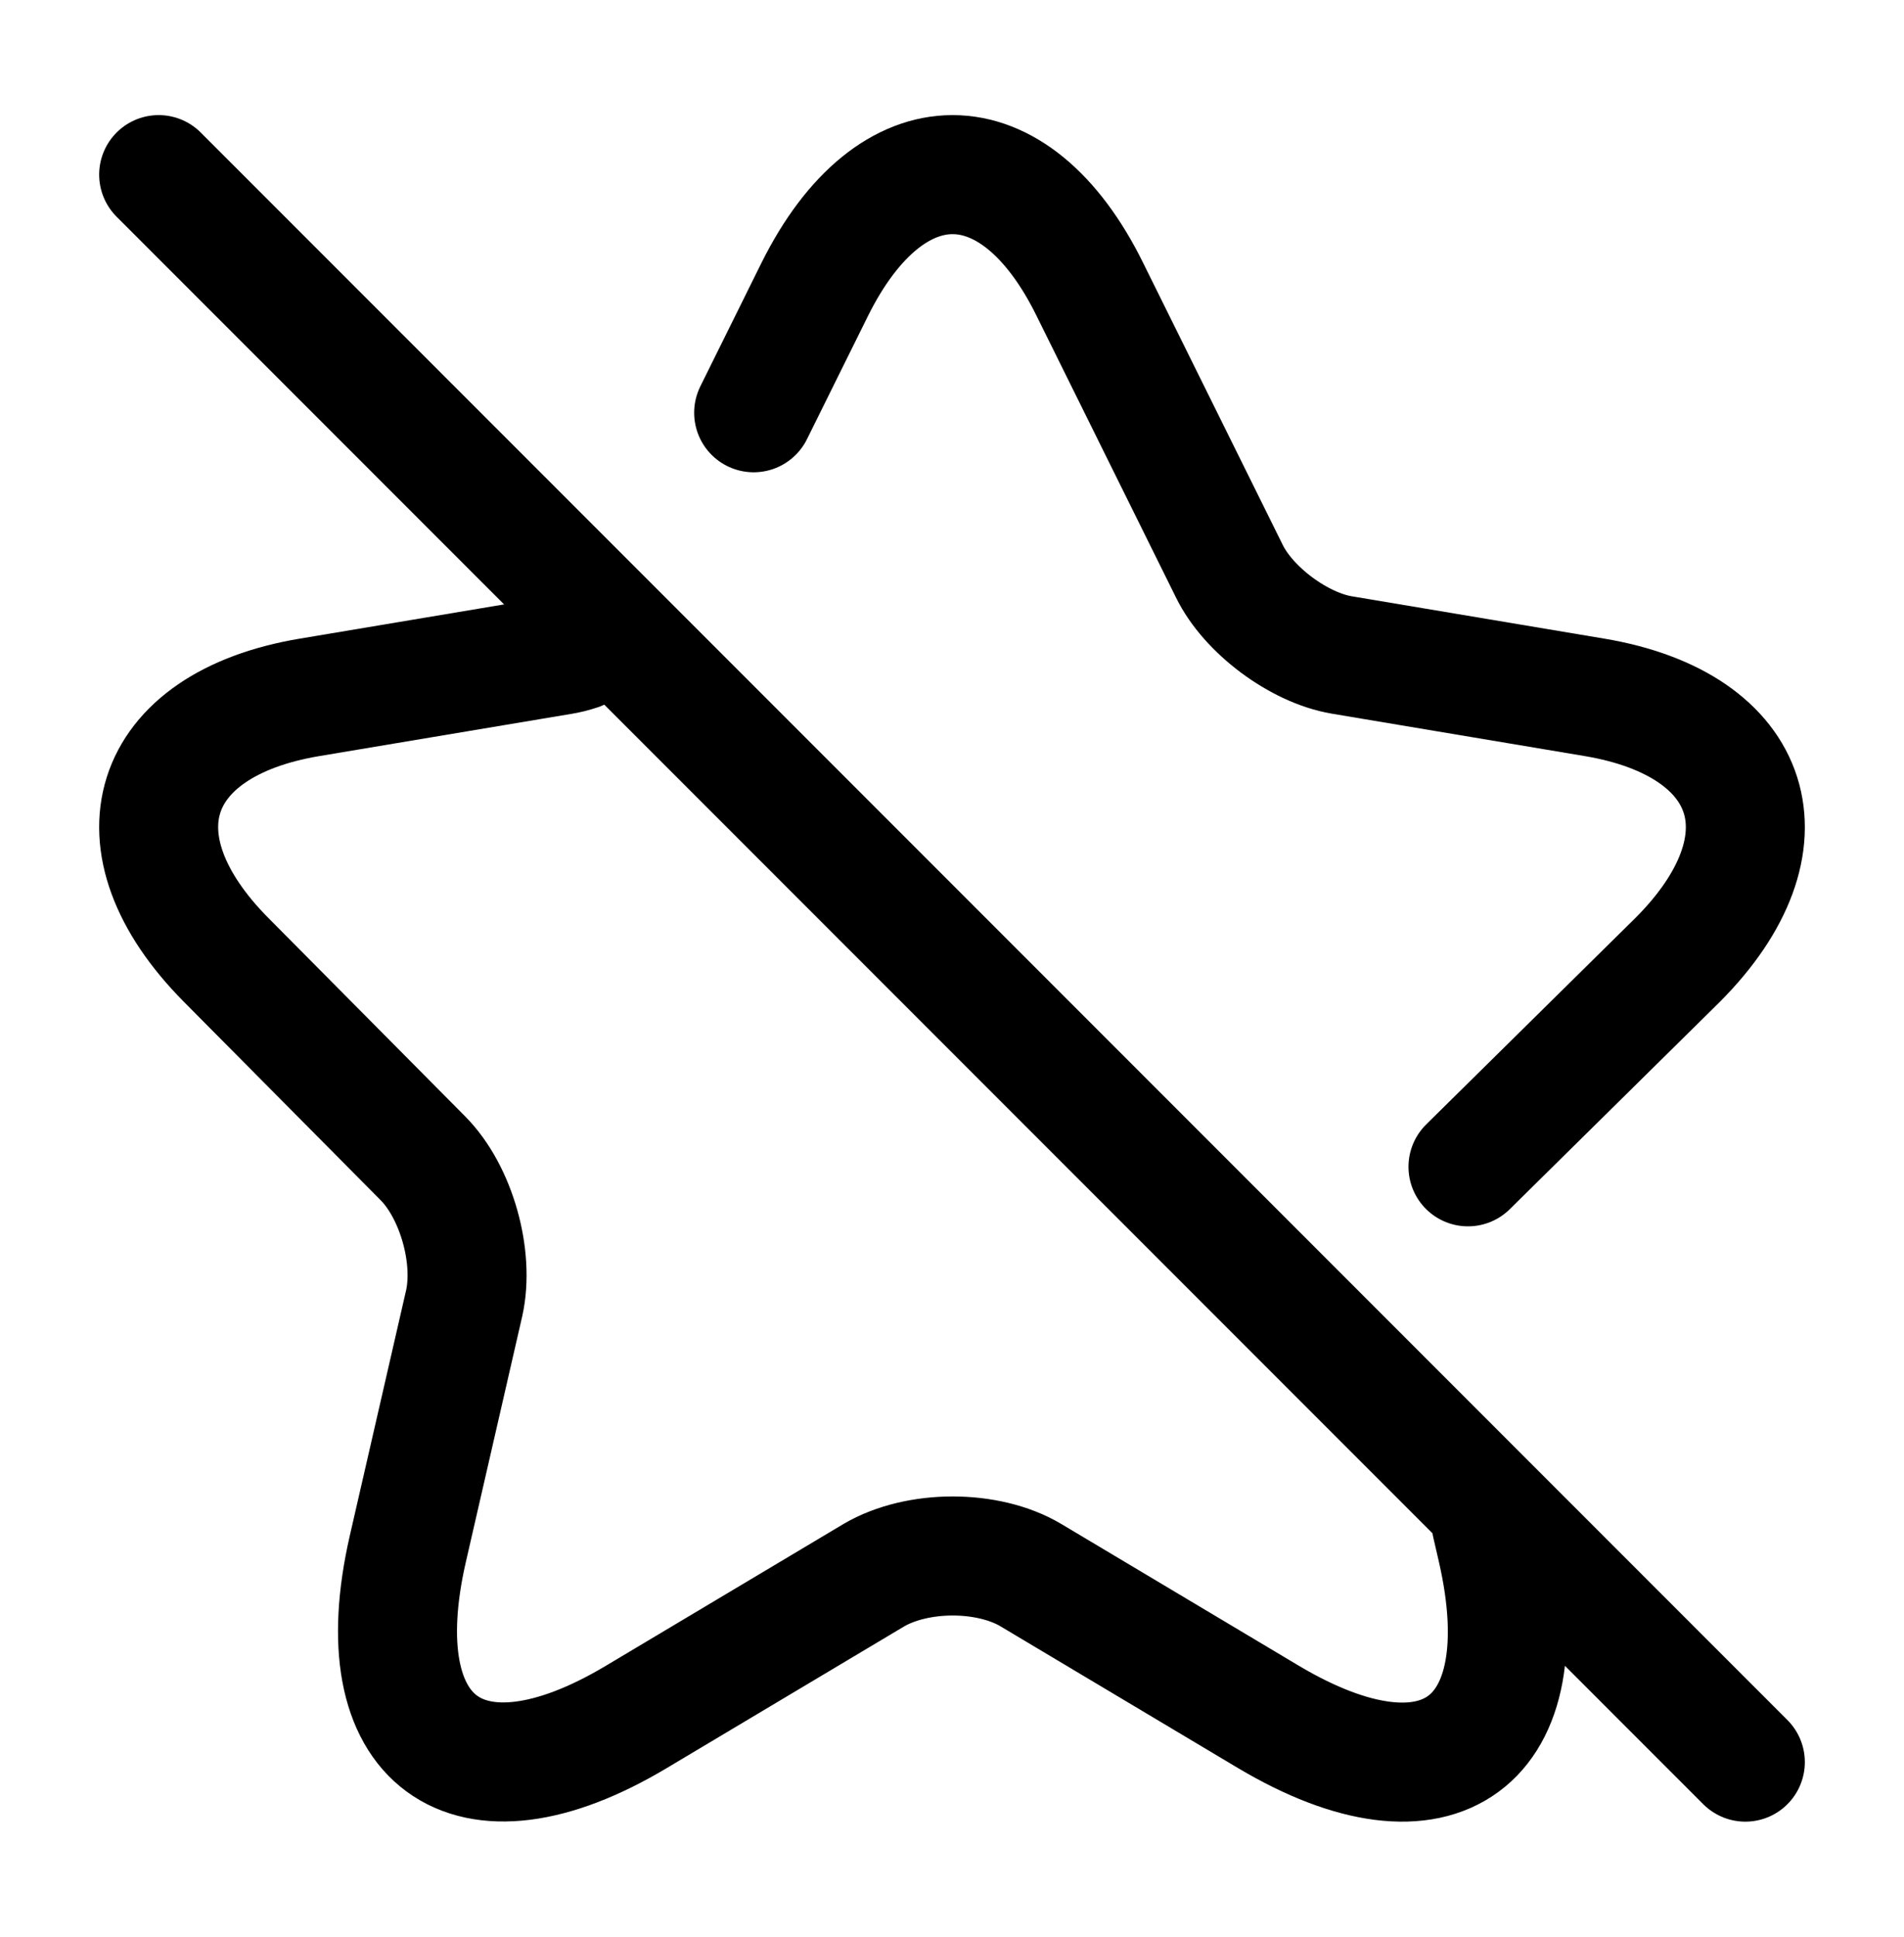<svg viewBox="0 0 60 61" fill="none" xmlns="http://www.w3.org/2000/svg">
    <path
        d="M46.26 36.75L52.869 30.231C56.54 26.552 55.342 22.821 50.248 21.964L42.282 20.629C40.934 20.402 39.336 19.217 38.736 17.982L34.342 9.11C31.969 4.297 28.074 4.297 25.677 9.11L23.75 13"
        stroke="currentColor" stroke-width="3.75" stroke-linecap="round" stroke-linejoin="round" />
    <path
        d="M18.239 20.5C18.067 20.557 17.896 20.6 17.73 20.629L9.75 21.965C4.647 22.821 3.471 26.552 7.124 30.231L13.327 36.482C14.378 37.541 14.953 39.582 14.628 41.044L12.852 48.781C11.451 54.88 14.703 57.275 20.056 54.074L27.536 49.613C28.912 48.806 31.138 48.806 32.489 49.613L39.968 54.074C45.347 57.275 48.574 54.906 47.173 48.781L46.993 48"
        stroke="currentColor" stroke-width="3.75" stroke-linecap="round" stroke-linejoin="round" />
    <path d="M5 5.5L55 55.5" stroke="currentColor" stroke-width="3.75" stroke-linecap="round" />
</svg>